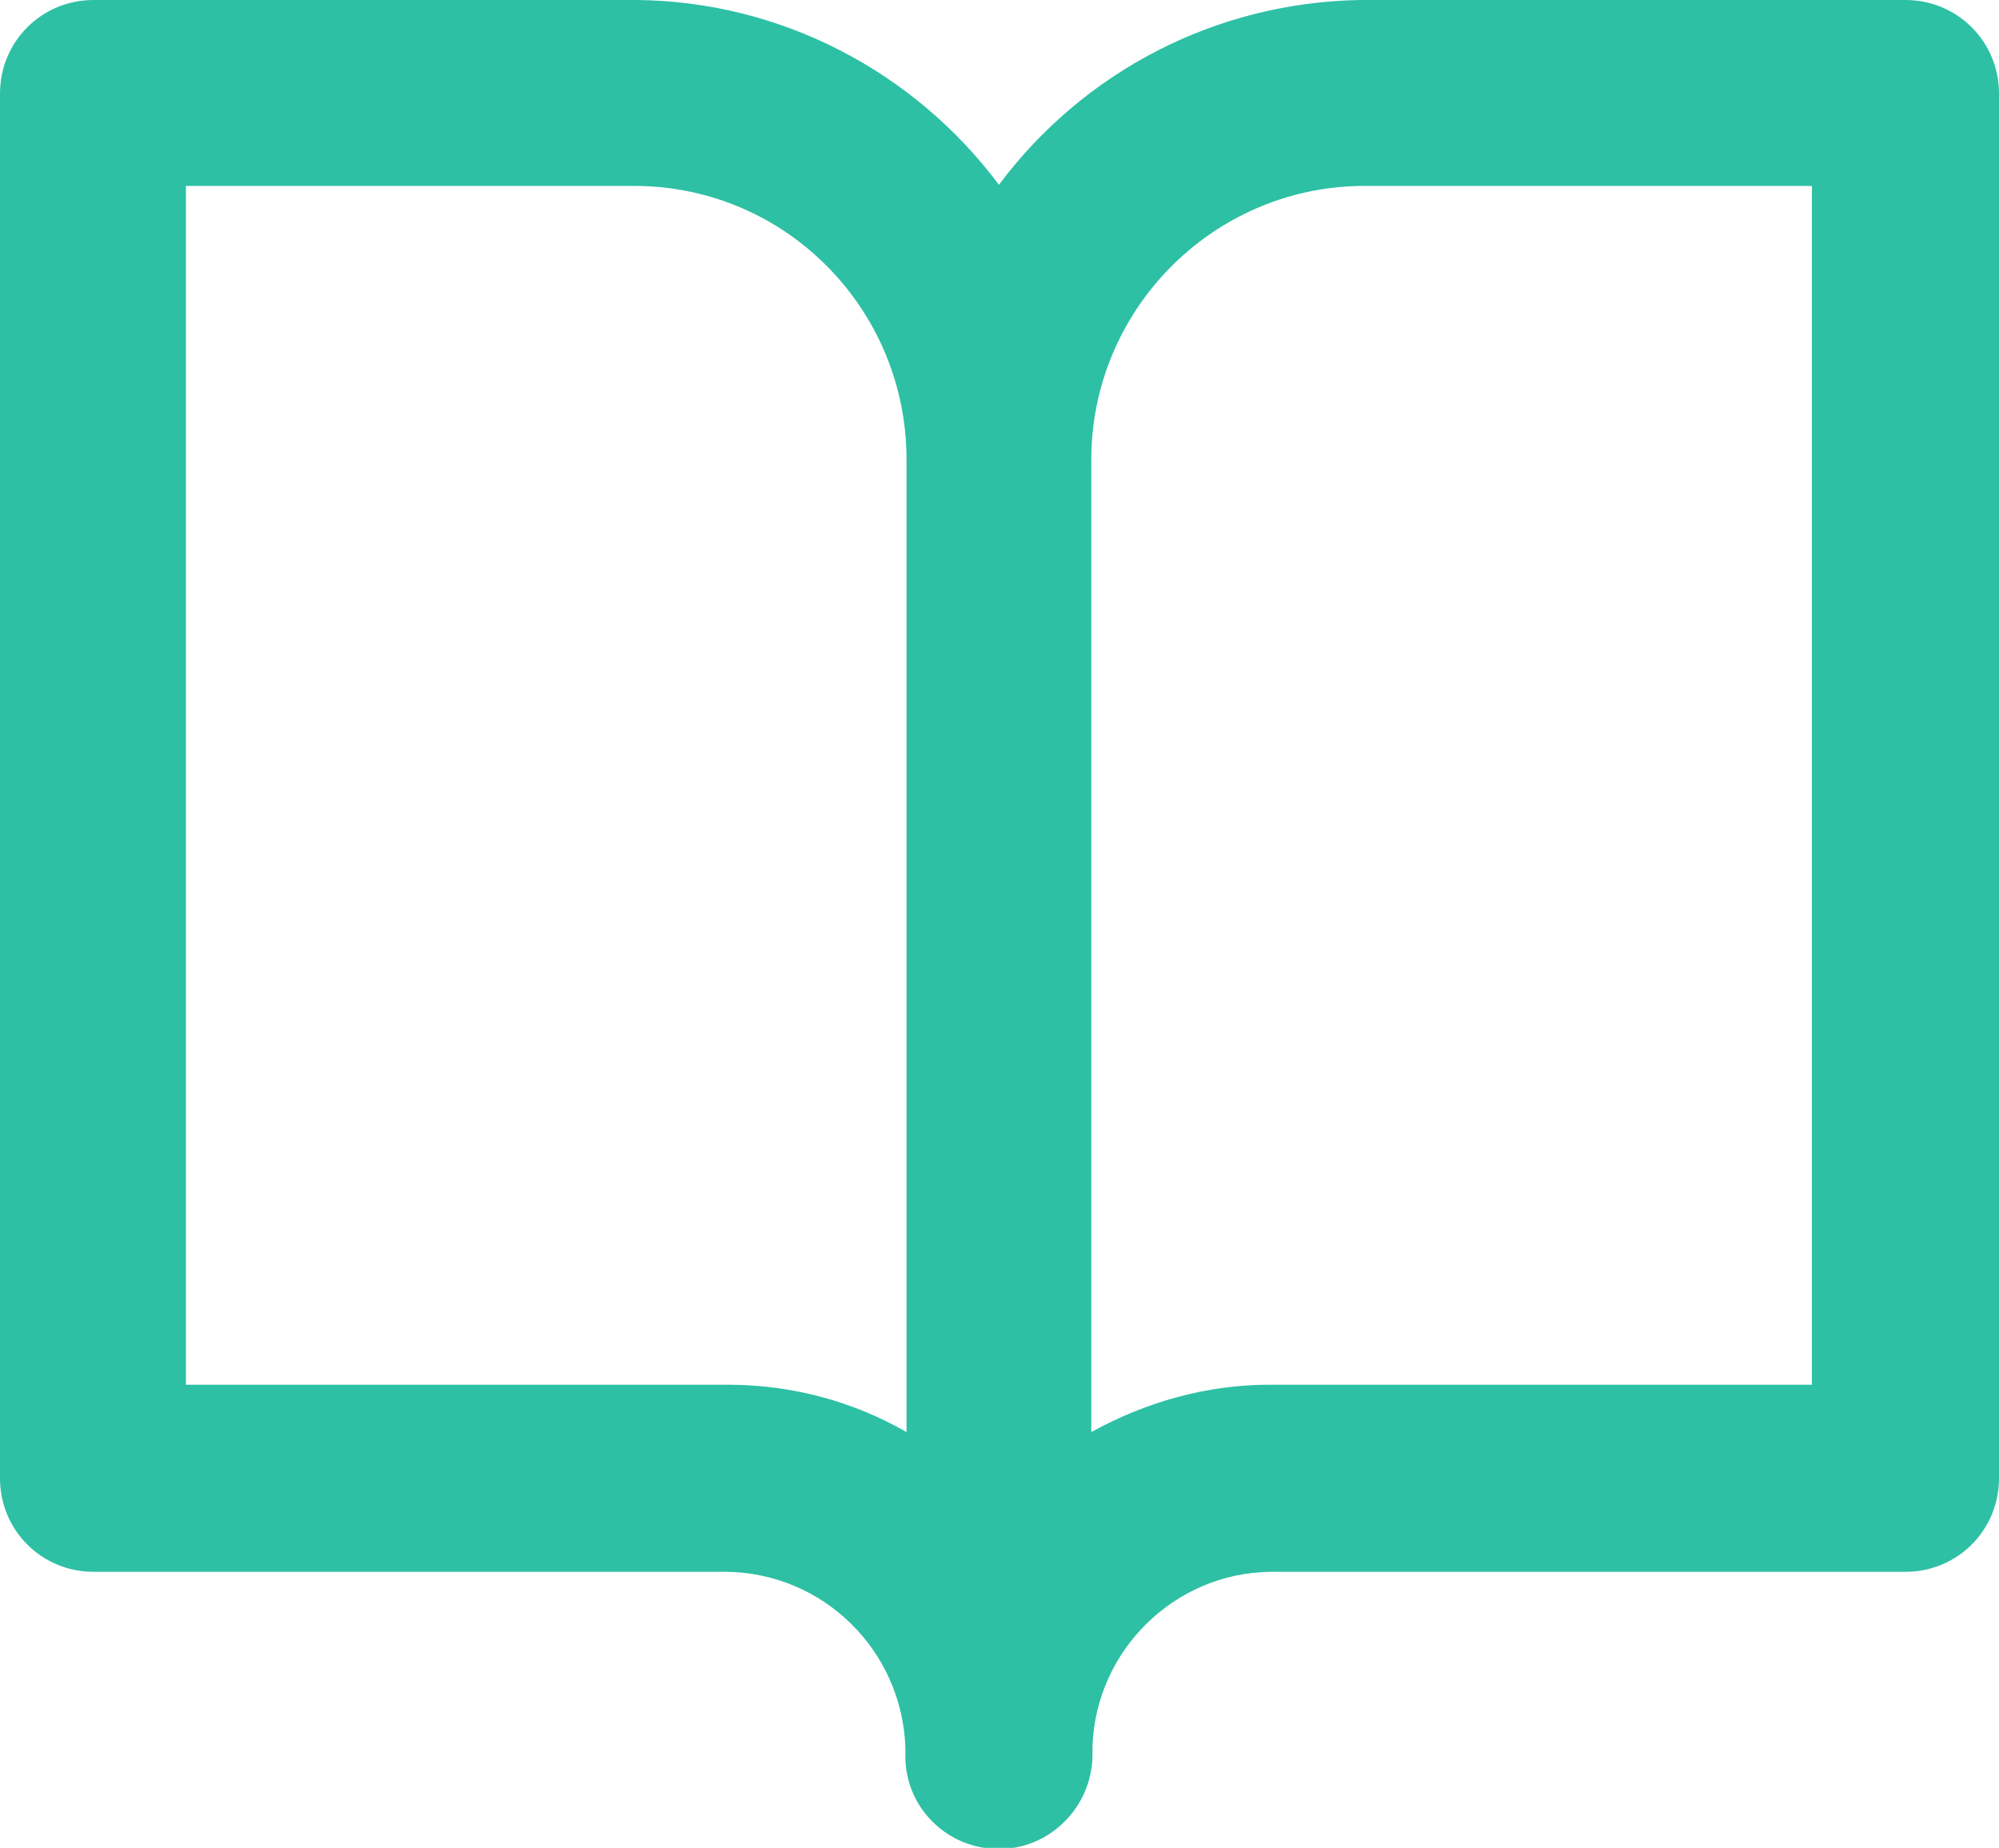 <?xml version="1.0" encoding="UTF-8"?><svg id="a" xmlns="http://www.w3.org/2000/svg" width="17.31" height="16" viewBox="0 0 17.31 16"><path d="M16.5,0h-4.72c-1.24,.02-2.39,.61-3.13,1.6C7.91,.61,6.75,.01,5.51,0H.81C.36,0,0,.36,0,.81V12.8c0,.45,.36,.81,.81,.81H6.29c.84,.01,1.52,.68,1.55,1.52v.08c0,.44,.36,.8,.81,.8h0c.44,0,.8-.36,.81-.8v-.09c.03-.83,.71-1.5,1.54-1.51h5.5c.45,0,.81-.36,.81-.81V.81c0-.45-.36-.81-.81-.81ZM6.3,11.99H1.61V1.61h3.9c1.3,.01,2.34,1.07,2.34,2.37V12.4c-.47-.27-1-.41-1.55-.41Zm9.39,0h-4.7c-.54,0-1.07,.15-1.54,.41V4.01s0-.02,0-.03c0-1.29,1.04-2.35,2.33-2.37h3.91V11.99Z" fill="#2dc0a4"/></svg>